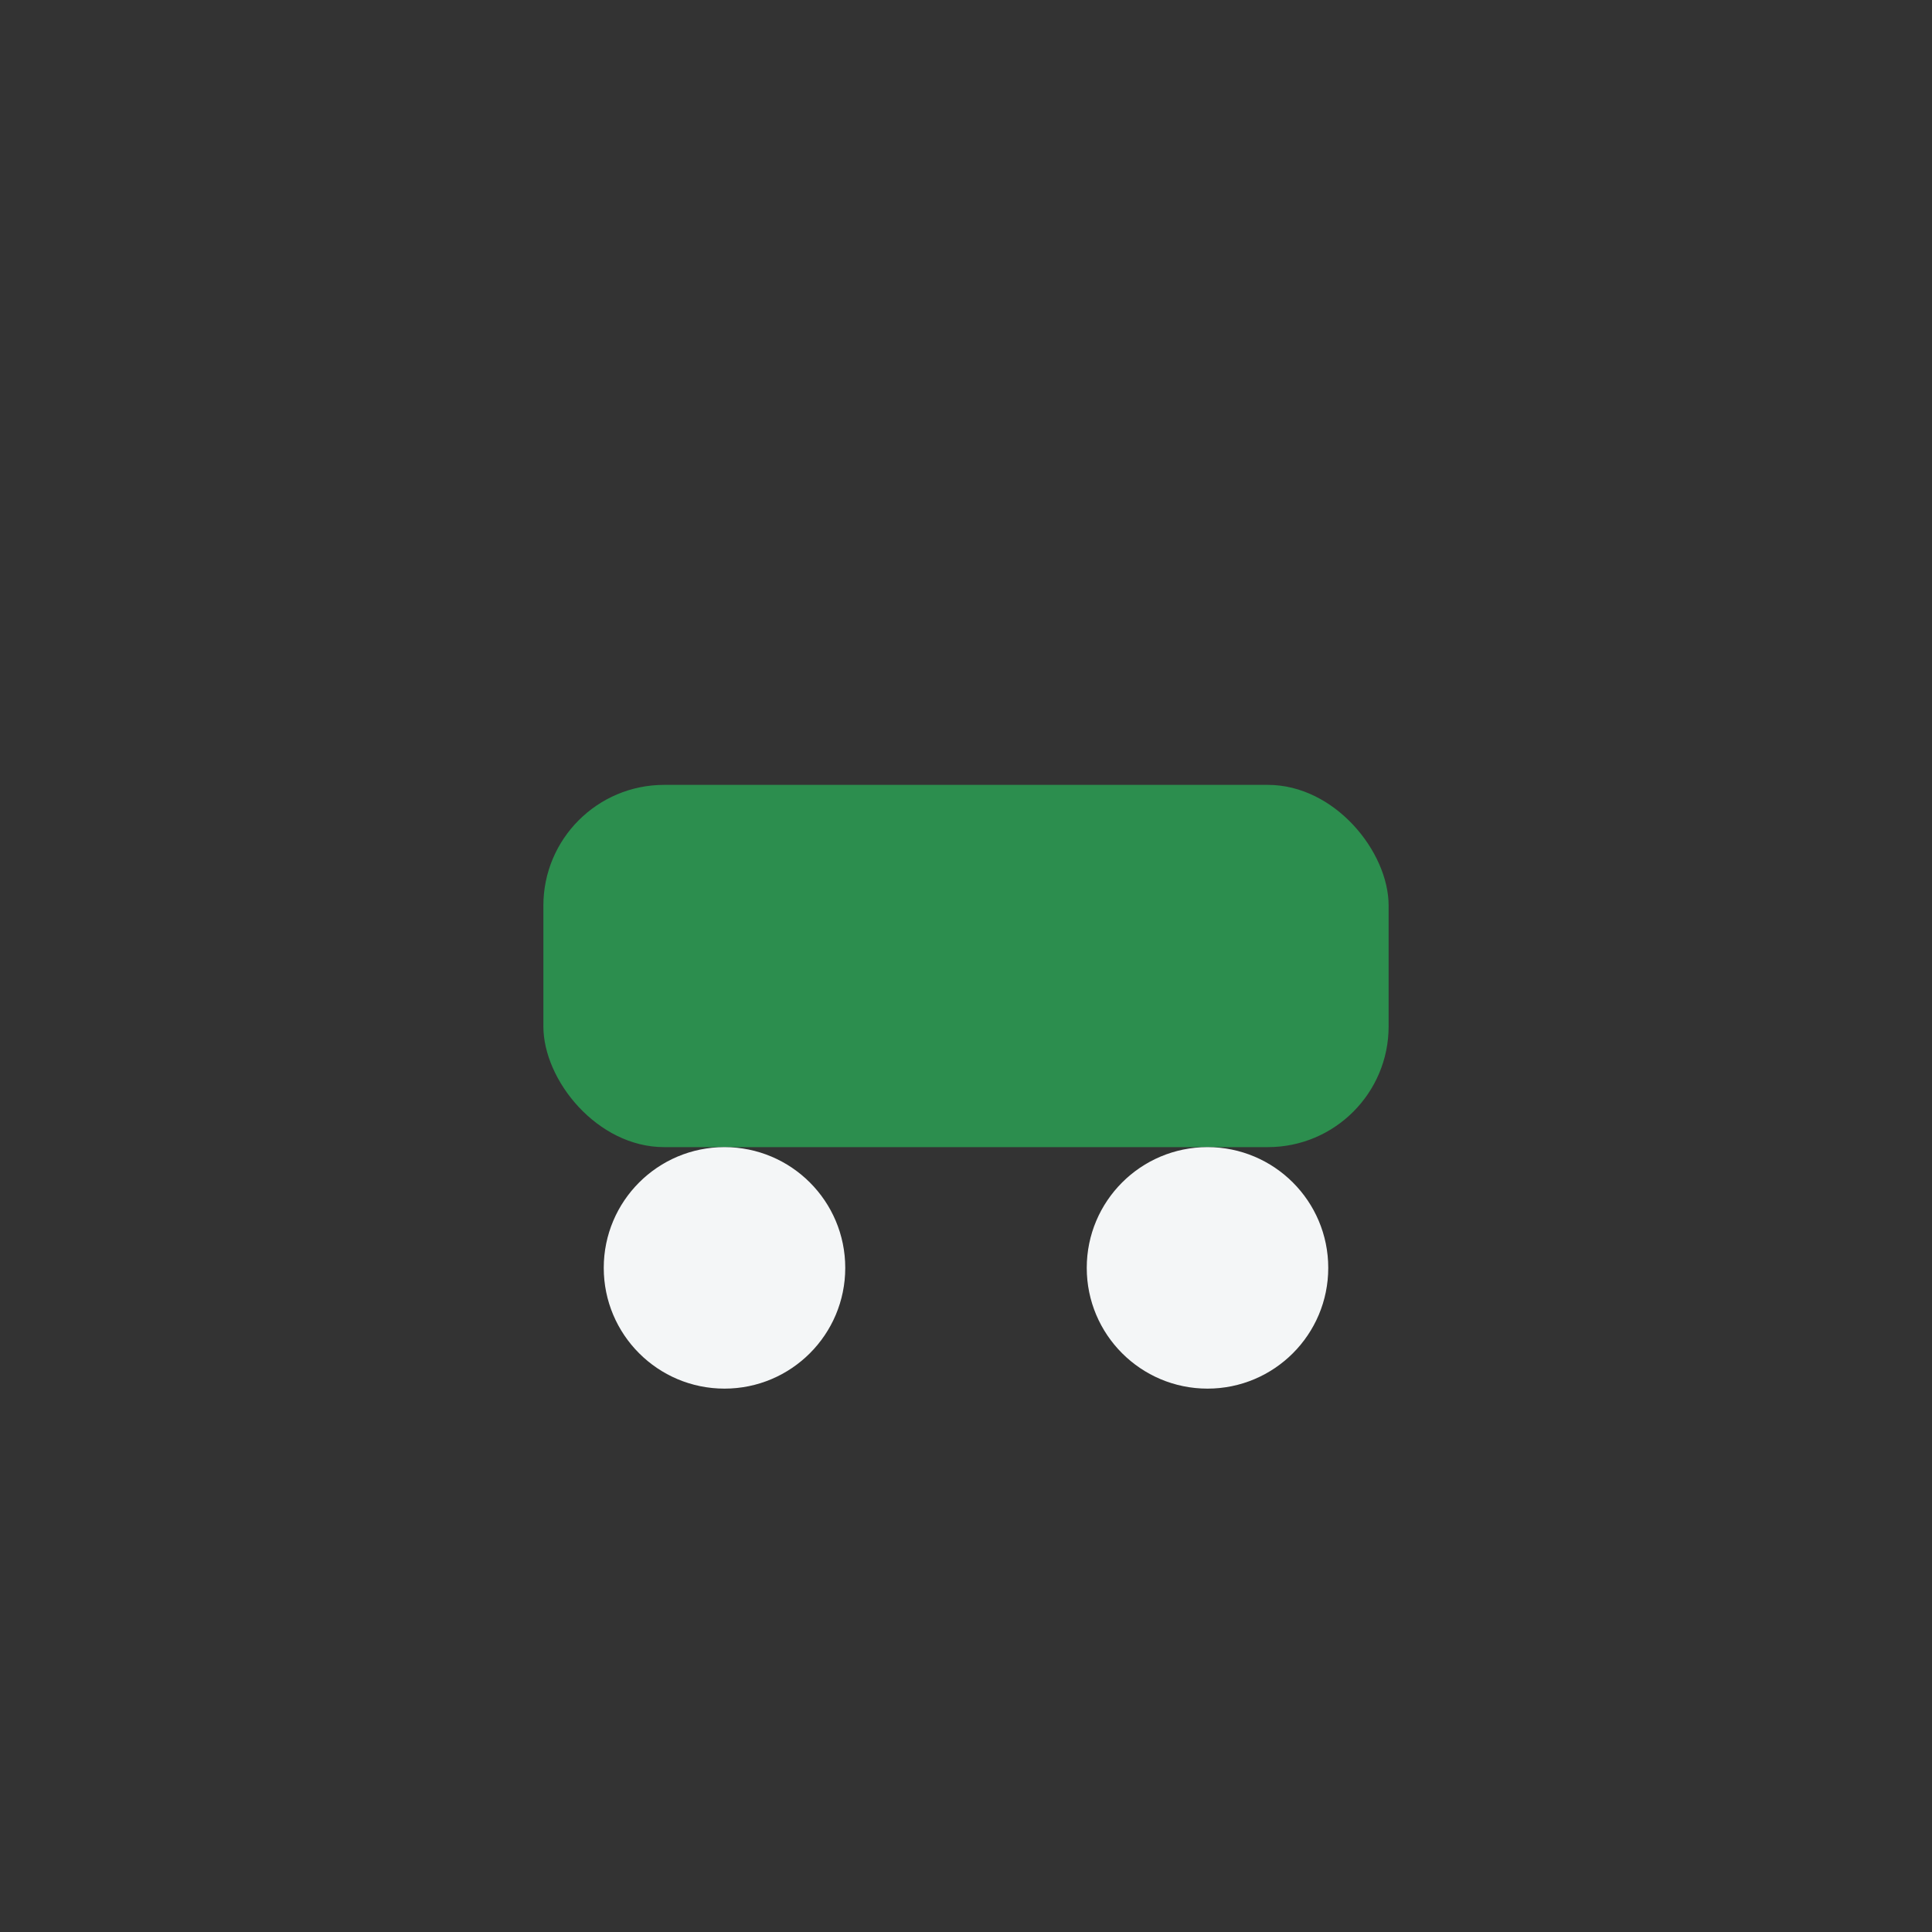 <?xml version="1.0" encoding="UTF-8"?>
<svg xmlns="http://www.w3.org/2000/svg" width="32" height="32" viewBox="0 0 32 32"><rect x="0" y="0" width="32" height="32" fill="#333333" stroke="none"/><rect x="9" y="13" width="14" height="6" rx="2" fill="#2C8E4E"/><circle cx="12" cy="21" r="2" fill="#F4F6F7"/><circle cx="20" cy="21" r="2" fill="#F4F6F7"/></svg>